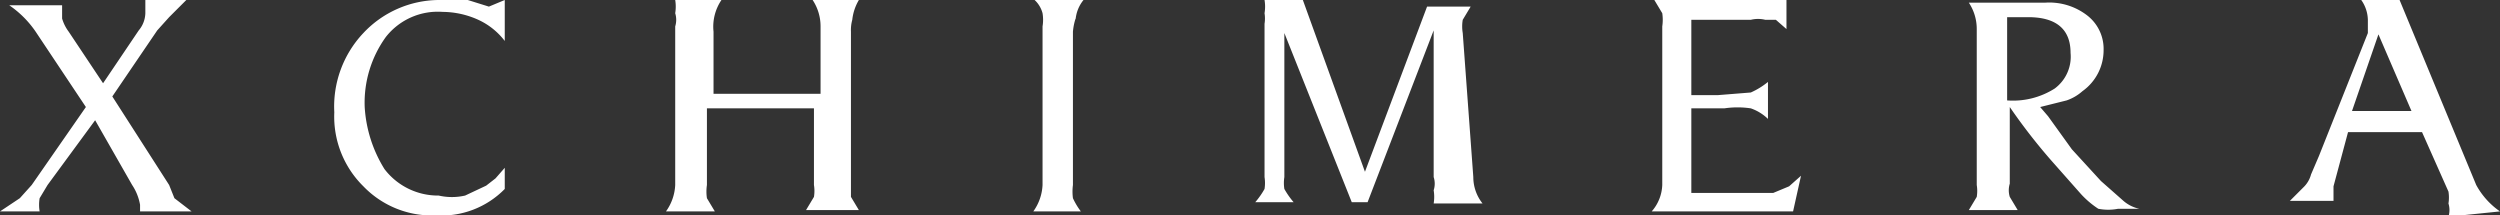 <svg id="main-xchimera-logo" viewBox="0 0 18.92 1.63"><rect x="0" y="0" width="18.92" height="1.63" fill="#333333" stroke="none"/><path fill="#fff" d="M1.28,1.4.85.73l.34-.5.09-.1L1.41,0H1.1V.1a.21.21,0,0,1-.05.13L.78.63.52.24A.31.31,0,0,1,.47.14l0-.1H.07a.76.76,0,0,1,.2.2L.65.81.24,1.4l-.09.1L0,1.6H.3a.3.3,0,0,1,0-.1l.06-.1L.72.91,1,1.4a.39.39,0,0,1,.06.15V1.6h.39l-.13-.1Zm2.41,0-.17.08a.45.45,0,0,1-.2,0,.51.51,0,0,1-.41-.2A1,1,0,0,1,2.76.81.85.85,0,0,1,2.92.28.5.5,0,0,1,3.35.09a.66.66,0,0,1,.27.06.53.53,0,0,1,.2.16V0L3.7.05,3.54,0,3.42,0h-.1a.79.79,0,0,0-.57.25.81.81,0,0,0-.22.6.74.74,0,0,0,.22.56.72.72,0,0,0,.55.22.67.67,0,0,0,.52-.2l0-.16-.07.08-.09.07ZM6.45.15A.37.37,0,0,1,6.5,0H6.15a.36.36,0,0,1,.06.2V.71H5.4V.24A.36.36,0,0,1,5.46,0H5.11a.31.31,0,0,1,0,.1.17.17,0,0,1,0,.1V1.4a.37.37,0,0,1-.07.2h.37l-.06-.1a.34.34,0,0,1,0-.1V.82h.81V1.4a.28.28,0,0,1,0,.09l-.06.1H6.5l-.06-.1s0-.07,0-.1V.24A.29.29,0,0,1,6.45.15Zm1.69,0A.27.27,0,0,1,8.2,0H7.83a.21.21,0,0,1,.06.1.31.31,0,0,1,0,.1V1.4a.37.37,0,0,1-.07.2h.36a.53.53,0,0,1-.06-.1.38.38,0,0,1,0-.1V.24A.44.44,0,0,1,8.14.14Zm2.93.1a.3.3,0,0,1,0-.1l.06-.1h-.33l-.47,1.25L9.86,0H9.57a.3.3,0,0,1,0,.1.25.25,0,0,1,0,.08v0l0,1.06v.1a.29.29,0,0,1,0,.09.61.61,0,0,1-.07.1h.29a.61.61,0,0,1-.07-.1.29.29,0,0,1,0-.09l0-1.09.51,1.28h.12l.5-1.3,0,1.11a.16.16,0,0,1,0,.1.31.31,0,0,1,0,.1h.37a.32.32,0,0,1-.07-.2Zm2.35,1.21-.13,0H12.8V.82h.25a.68.68,0,0,1,.2,0,.35.35,0,0,1,.13.08V.62a.57.57,0,0,1-.13.08L13,.72H12.8V.15h.45a.23.23,0,0,1,.11,0l.08,0,.08.07V0h-1l.06.1a.34.34,0,0,1,0,.1V1.4a.32.32,0,0,1-.08.2h1.07l.06-.27-.09.08Zm2.48-.09-.22-.24L15.5.88,15.44.81l.2-.05a.35.35,0,0,0,.12-.07.38.38,0,0,0,.16-.31A.32.32,0,0,0,15.8.12a.47.47,0,0,0-.32-.1l-.23,0H14.9a.36.36,0,0,1,.06.2V1.4a.28.28,0,0,1,0,.09l-.06.1h.37l-.06-.1a.17.17,0,0,1,0-.1V.81a4.4,4.4,0,0,0,.31.4l.23.26a.69.69,0,0,0,.13.11.39.39,0,0,0,.15,0h.09l.07,0a.27.27,0,0,1-.12-.06ZM15.19.13h.16c.21,0,.32.09.32.27a.3.3,0,0,1-.12.27.59.59,0,0,1-.36.09ZM18.92,1.6a.58.58,0,0,1-.18-.2L18.16,0h-.29a.27.27,0,0,1,.05.15v0l0,.1-.37.93-.06.14a.21.21,0,0,1-.06.1l-.1.1h.33l0-.06s0,0,0-.05v0l0,0L17.77,1h.56l.2.45a.29.29,0,0,1,0,.09.17.17,0,0,1,0,.1ZM17.8.84,18,.26l.25.58Z" transform="translate(0 0)"></path></svg>

